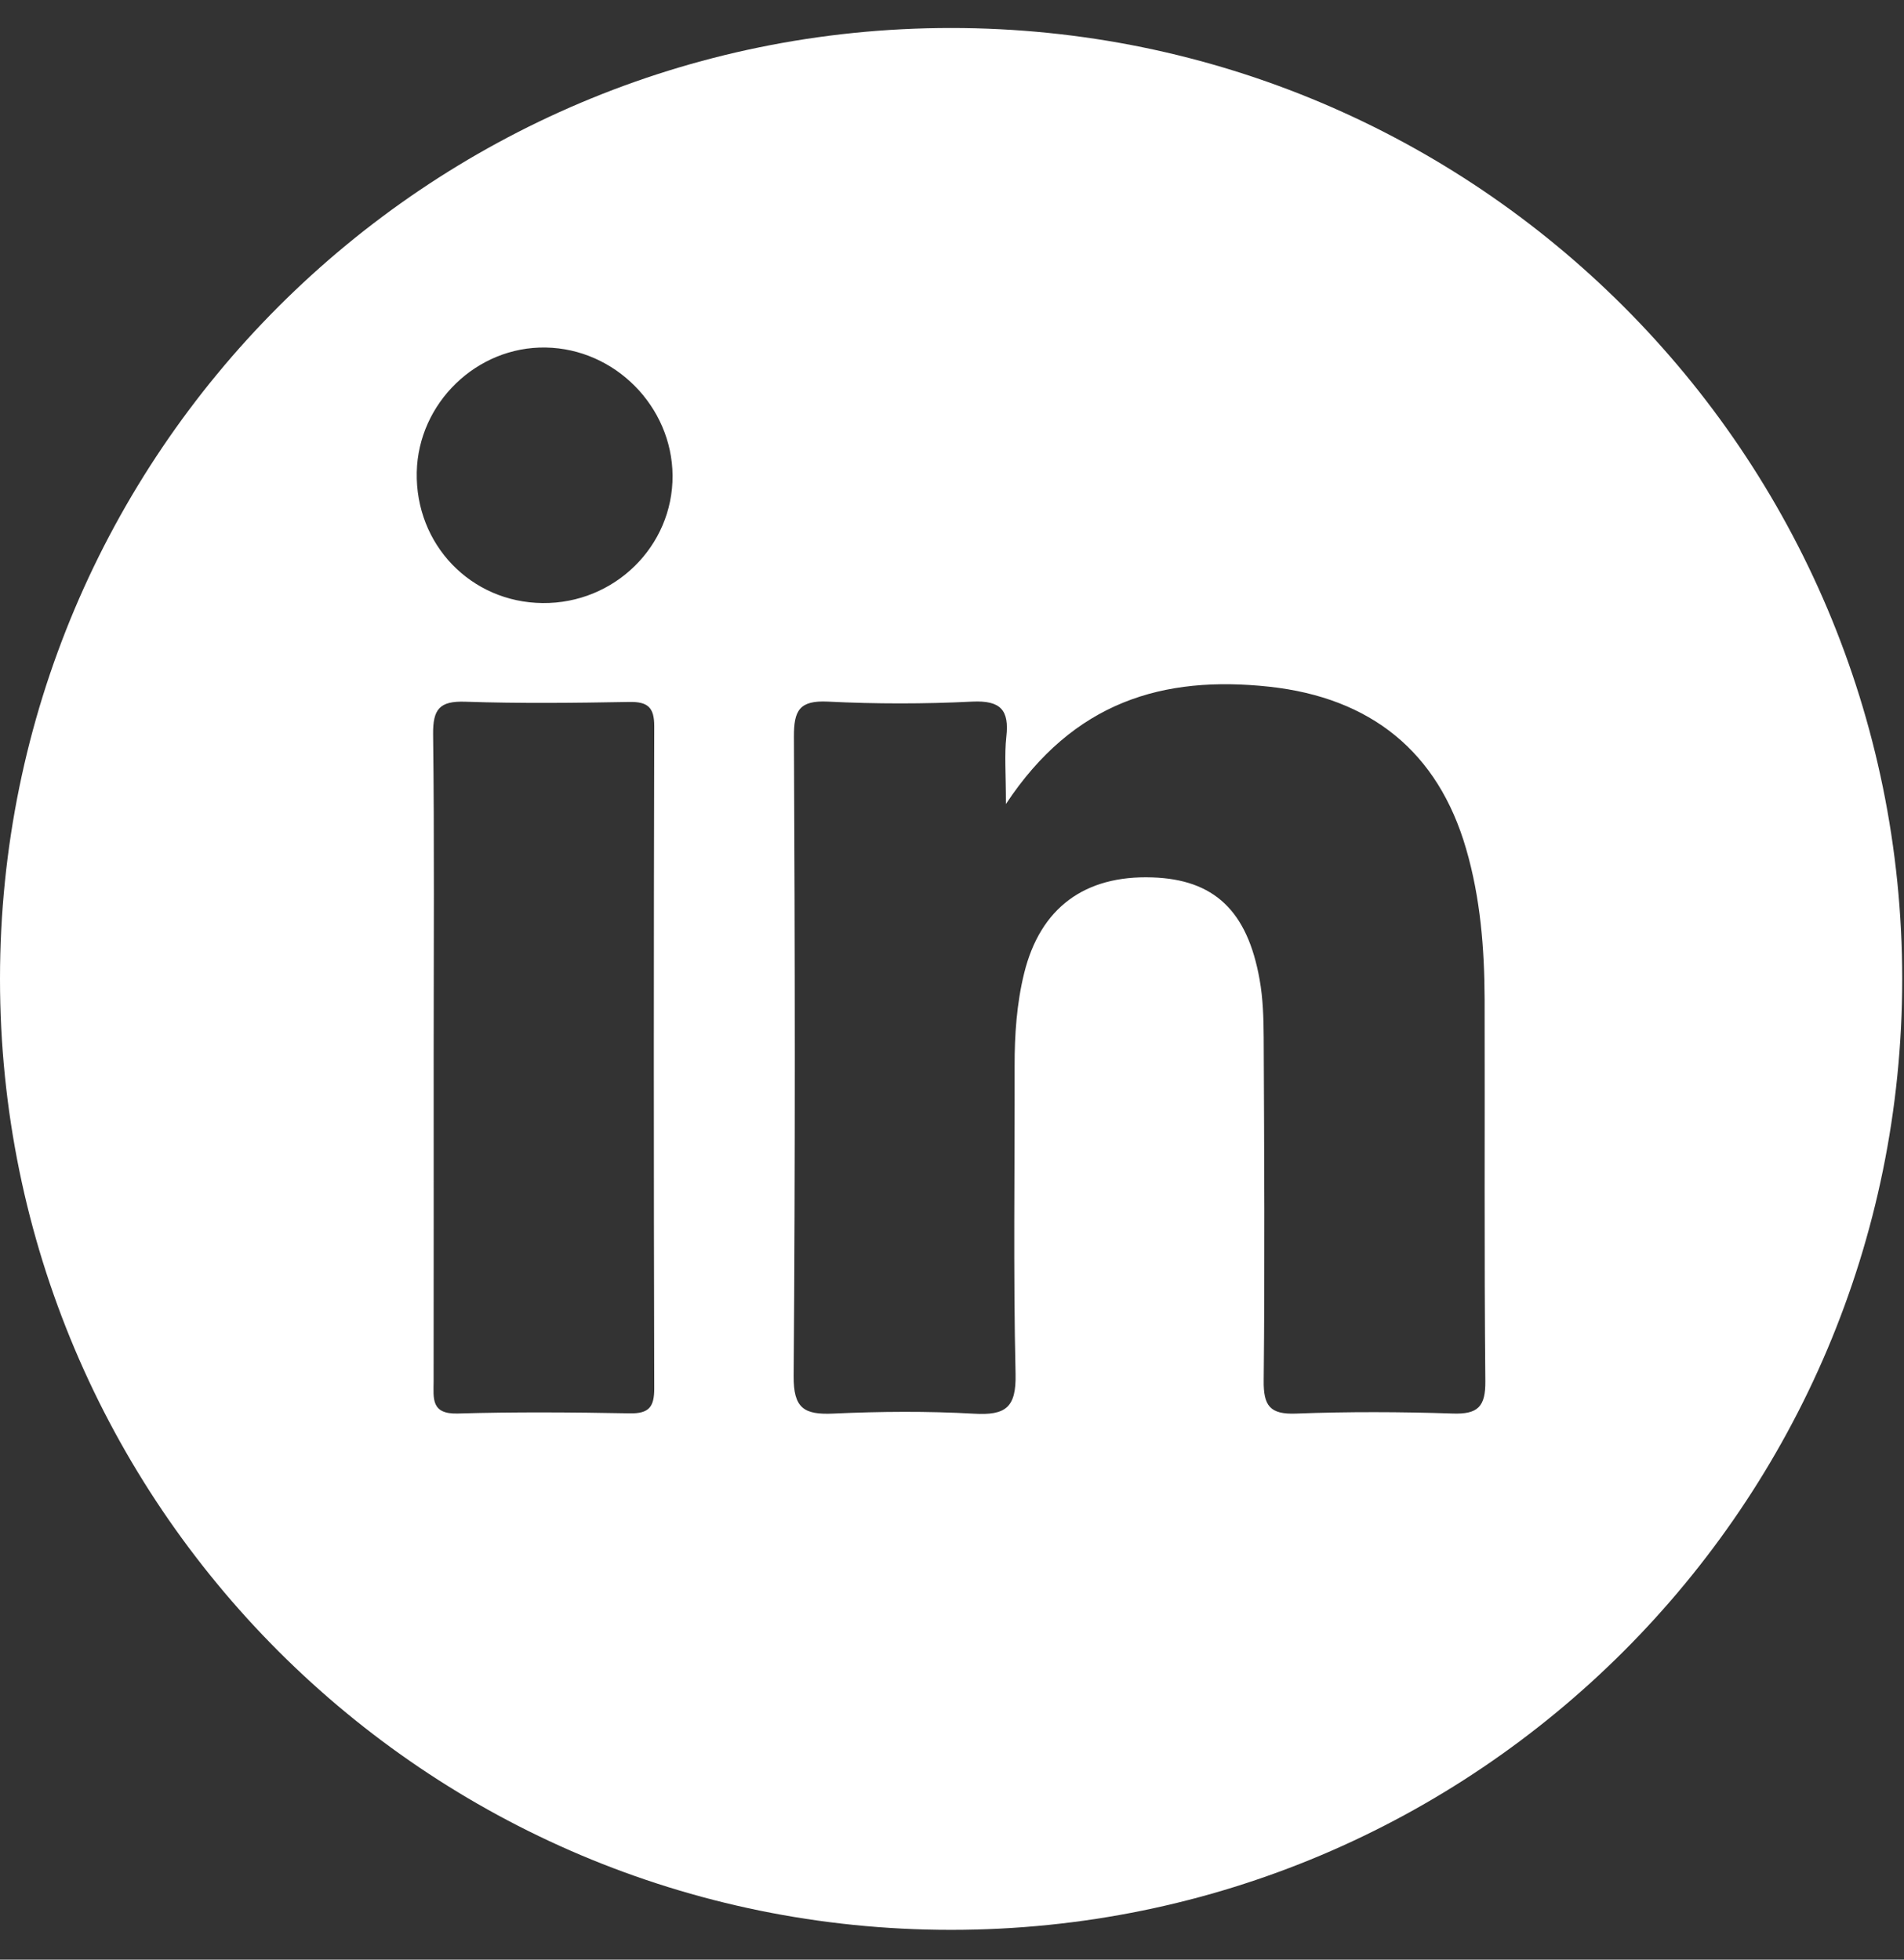 <svg width="34" height="35" viewBox="0 0 34 35" fill="none" xmlns="http://www.w3.org/2000/svg">
<rect x="0" y="0" width="34" height="35" fill="#333333" stroke="none"/>
<g clip-path="url(#clip0_1_73)">
<path d="M25.936 25.246C25.008 25.215 24.074 25.212 23.145 25.247C22.676 25.266 22.561 25.106 22.566 24.658C22.587 22.617 22.575 20.574 22.566 18.534C22.564 18.187 22.554 17.835 22.493 17.495C22.274 16.262 21.677 15.707 20.576 15.671C19.369 15.63 18.575 16.215 18.288 17.384C18.155 17.925 18.117 18.482 18.118 19.041C18.122 20.873 18.093 22.706 18.135 24.538C18.149 25.139 17.959 25.282 17.393 25.249C16.558 25.202 15.717 25.209 14.881 25.247C14.359 25.271 14.168 25.155 14.172 24.576C14.202 20.772 14.196 16.966 14.177 13.162C14.175 12.691 14.272 12.507 14.782 12.531C15.641 12.574 16.506 12.574 17.364 12.531C17.869 12.508 18.024 12.681 17.97 13.159C17.935 13.478 17.963 13.804 17.963 14.36C19.172 12.531 20.768 12.06 22.667 12.265C24.478 12.463 25.678 13.425 26.181 15.162C26.436 16.039 26.508 16.94 26.511 17.846C26.517 20.119 26.502 22.392 26.524 24.665C26.529 25.125 26.391 25.263 25.936 25.246ZM9.689 10.771C8.408 10.758 7.415 9.726 7.442 8.433C7.469 7.197 8.515 6.184 9.747 6.207C10.981 6.229 12 7.26 12.01 8.492C12.019 9.756 10.971 10.784 9.689 10.771ZM11.683 24.802C11.683 25.127 11.589 25.249 11.249 25.243C10.226 25.224 9.2 25.216 8.177 25.246C7.691 25.261 7.742 24.975 7.743 24.667C7.746 22.719 7.744 20.771 7.744 18.823C7.744 16.92 7.758 15.018 7.734 13.117C7.729 12.665 7.848 12.517 8.311 12.533C9.286 12.566 10.265 12.555 11.242 12.537C11.572 12.532 11.684 12.639 11.683 12.973C11.673 16.916 11.673 20.859 11.683 24.802ZM16.983 0.5C7.603 0.5 0 8.105 0 17.484C0 26.864 7.603 34.468 16.983 34.468C26.363 34.468 33.968 26.864 33.968 17.484C33.968 8.105 26.363 0.5 16.983 0.5Z" fill="white"/>
</g>
<defs>
<clipPath id="clip0_1_73">
<rect width="34" height="34" fill="white" transform="translate(0 0.5)"/>
</clipPath>
</defs>
</svg>
